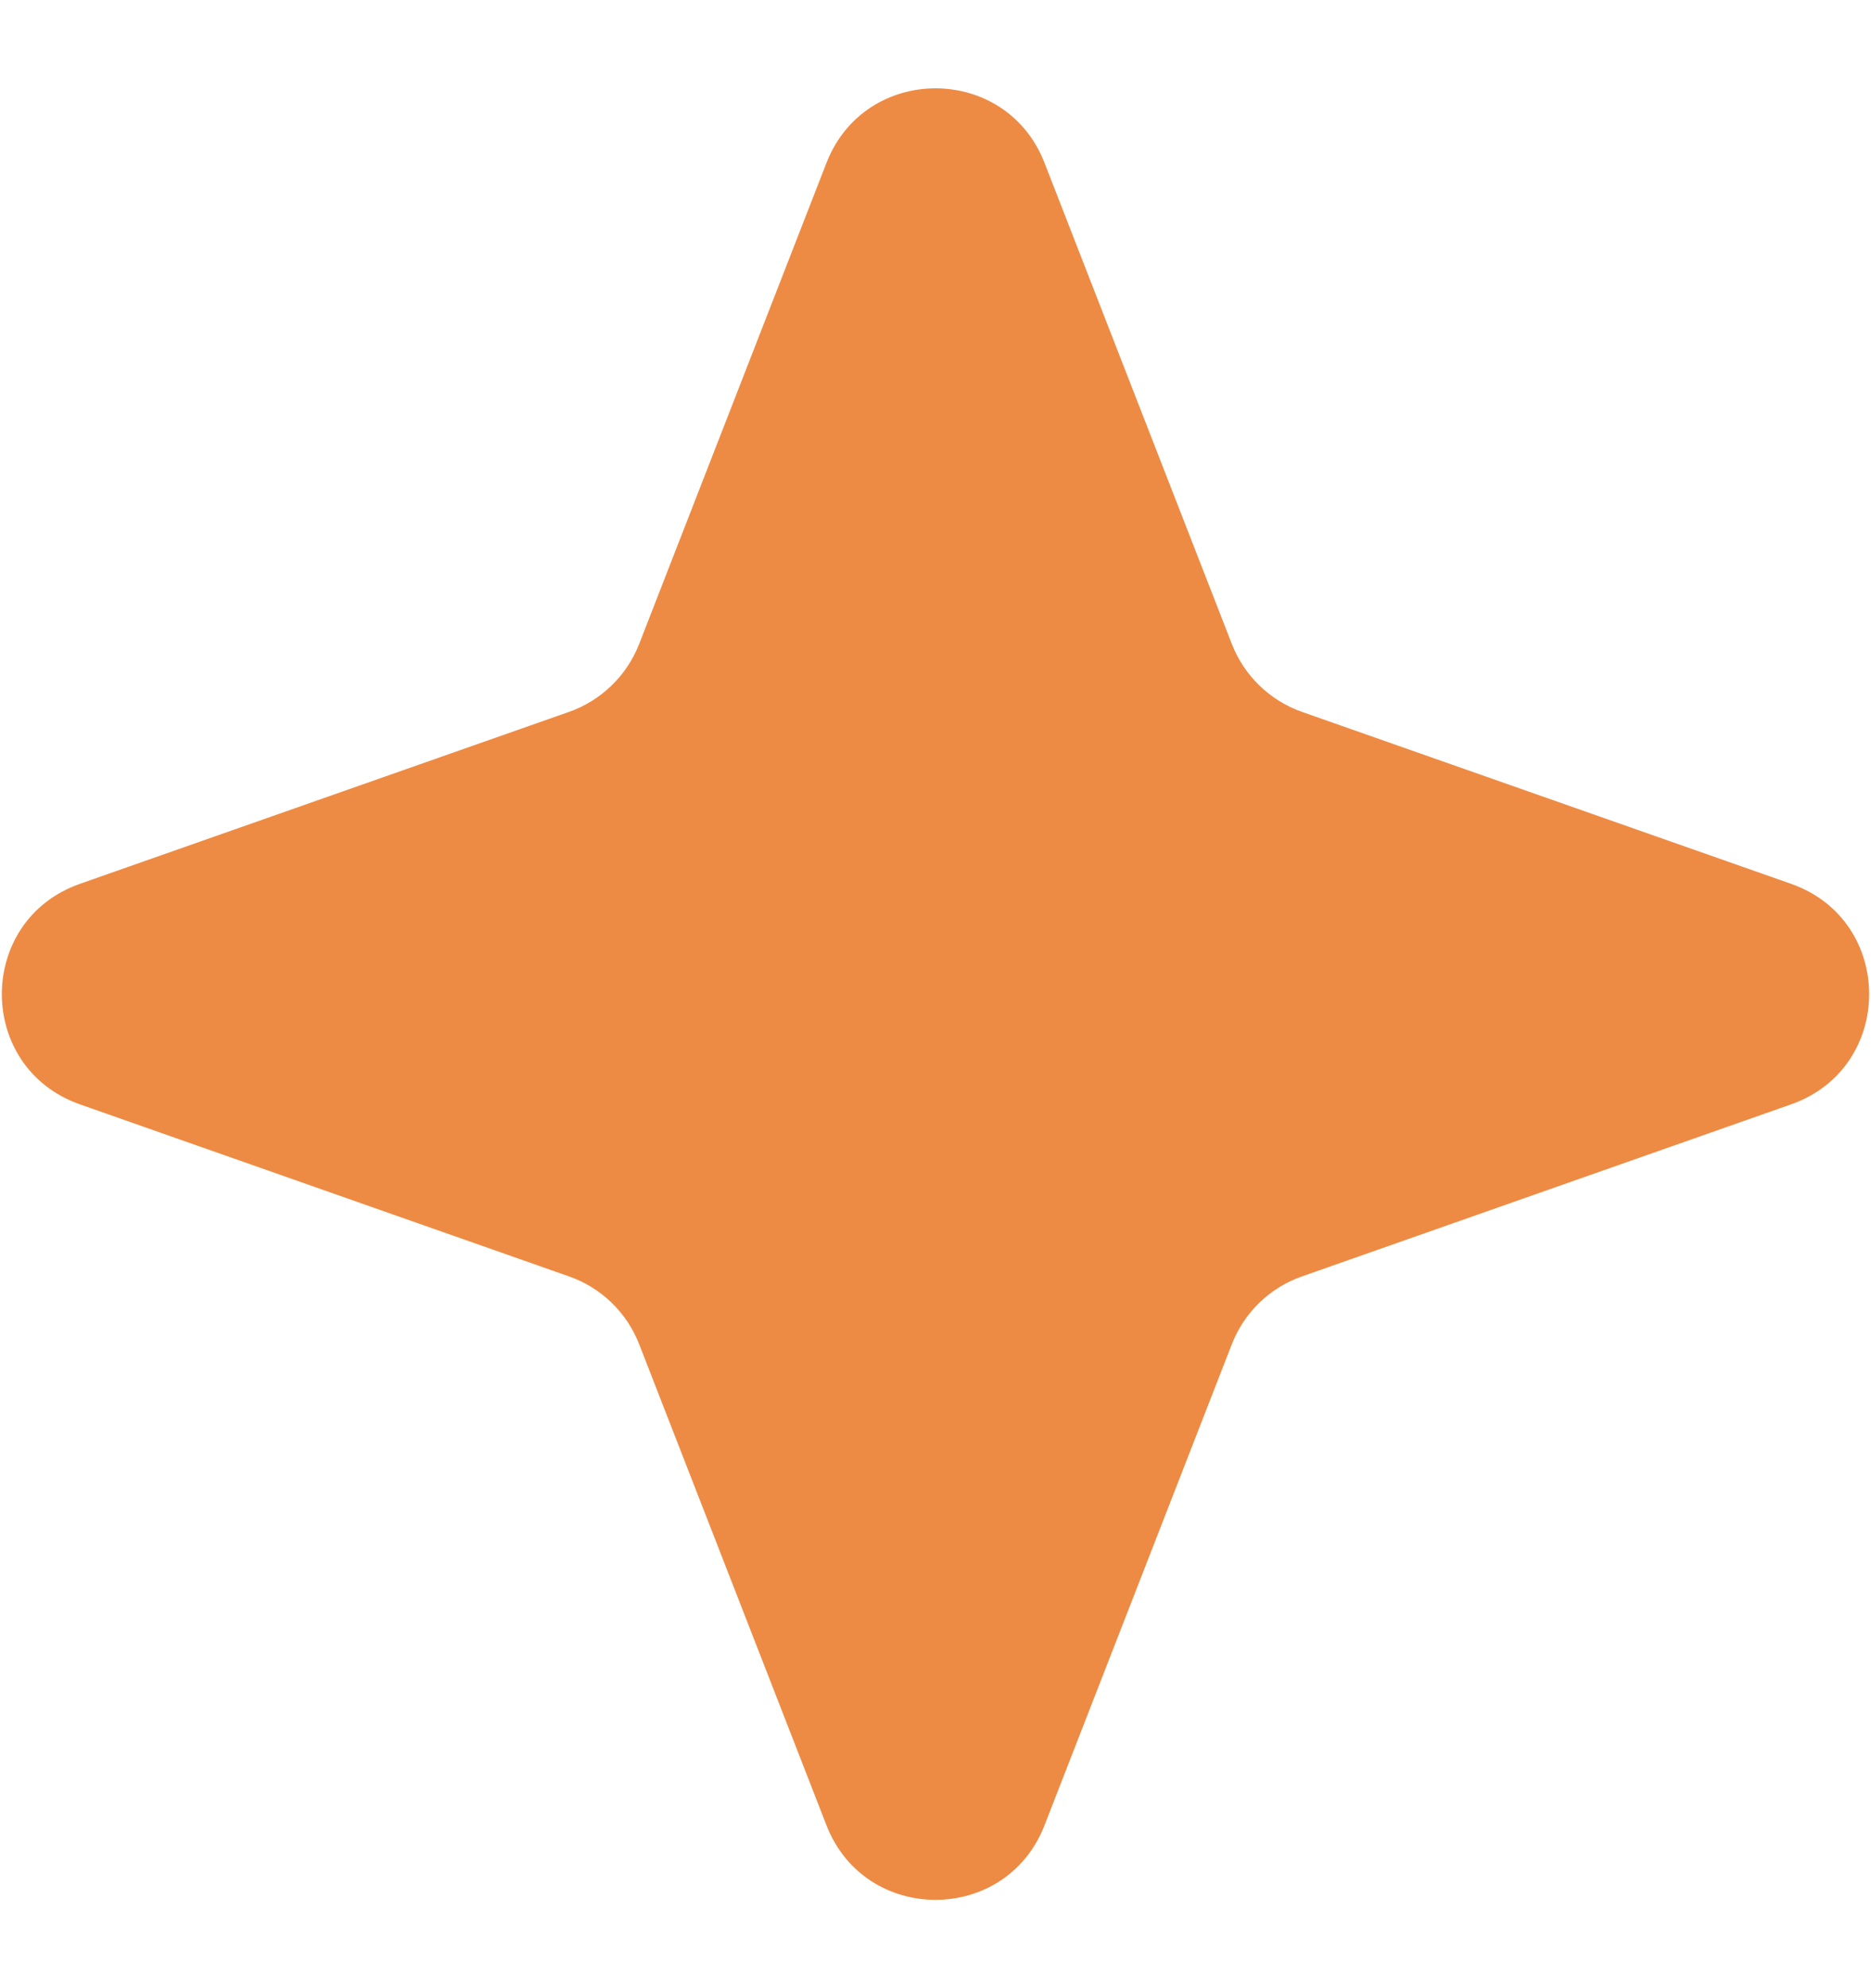 <?xml version="1.0" encoding="UTF-8"?> <svg xmlns="http://www.w3.org/2000/svg" width="16" height="17" viewBox="0 0 16 17" fill="none"><path d="M7.068 1.392C7.399 0.543 8.601 0.543 8.932 1.392L10.534 5.506C10.64 5.778 10.859 5.99 11.134 6.087L15.316 7.557C16.207 7.87 16.207 9.13 15.316 9.443L11.134 10.914C10.859 11.01 10.64 11.222 10.534 11.494L8.932 15.608C8.601 16.457 7.399 16.457 7.068 15.608L5.466 11.494C5.36 11.222 5.141 11.01 4.866 10.914L0.684 9.443C-0.207 9.13 -0.207 7.87 0.684 7.557L4.866 6.087C5.141 5.99 5.36 5.778 5.466 5.506L7.068 1.392Z" fill="#ED8B44"></path></svg> 